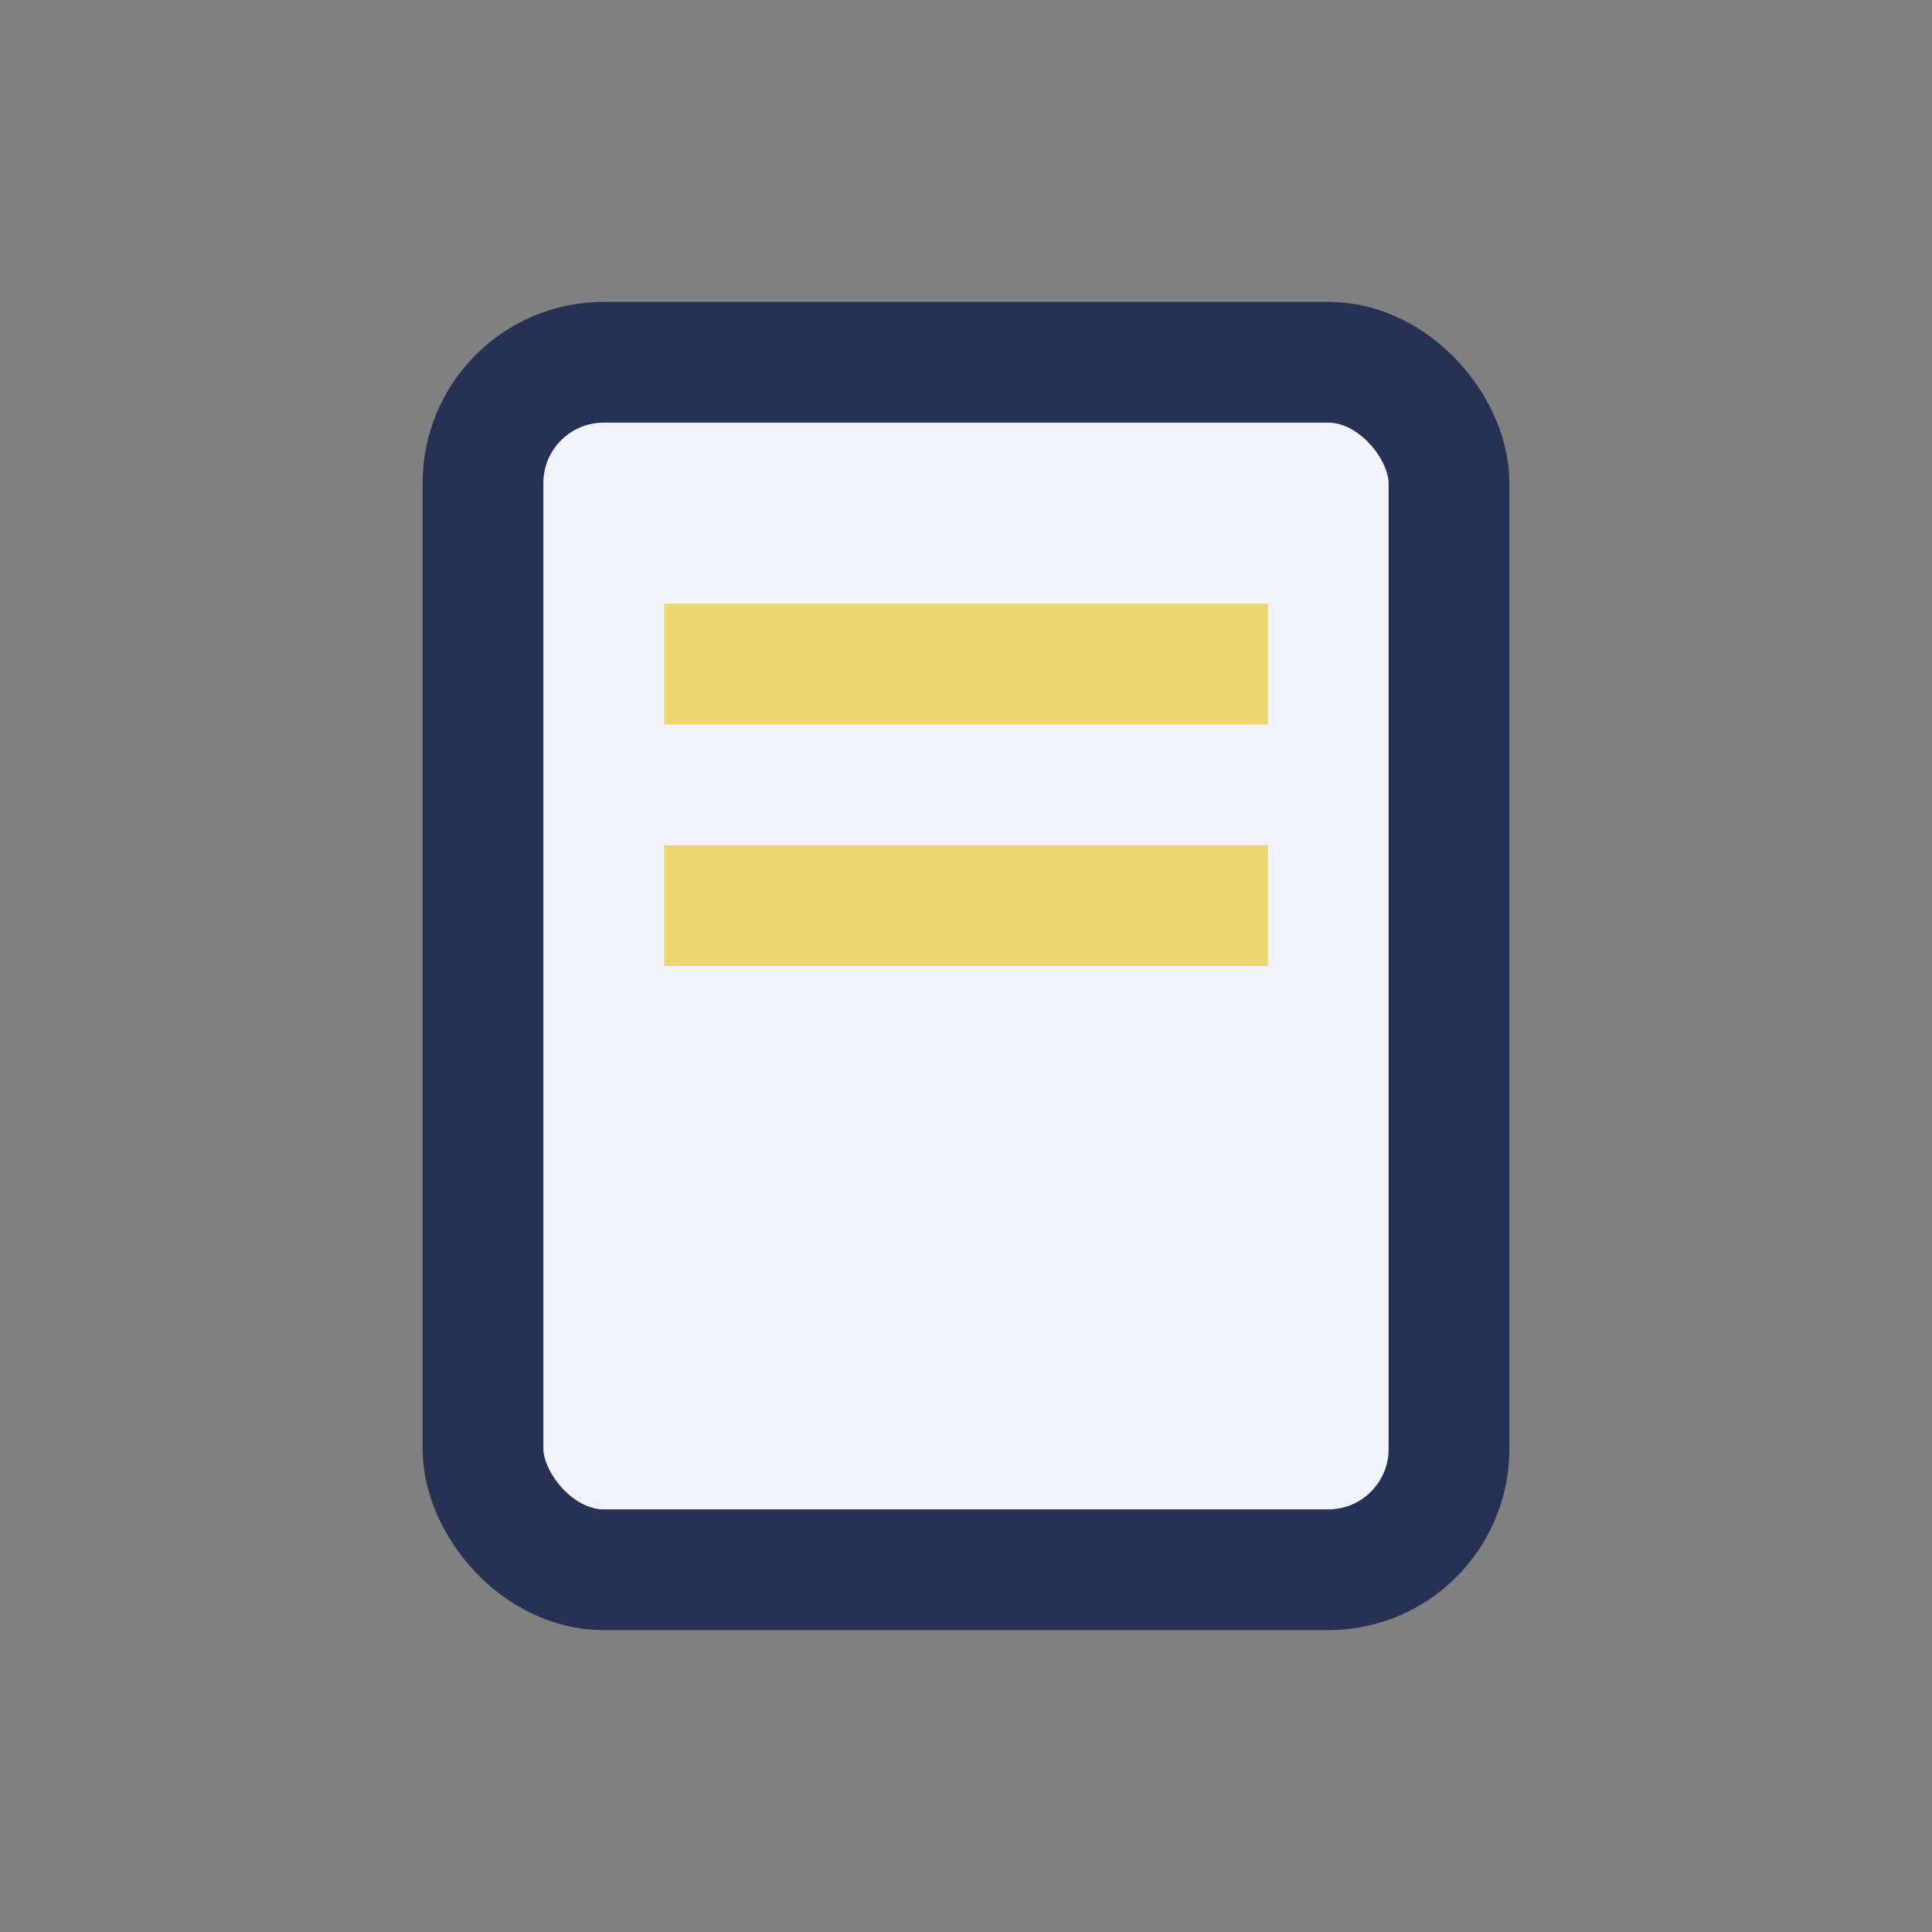 <?xml version="1.0" encoding="UTF-8"?>
<svg xmlns="http://www.w3.org/2000/svg" width="32" height="32" viewBox="0 0 32 32"><rect x="0" y="0" width="32" height="32" fill="#808080" stroke="none"/><rect x="8" y="6" width="16" height="20" rx="2" fill="#F1F3F9" stroke="#263153" stroke-width="2"/><rect x="11" y="10" width="10" height="2" fill="#EBD671"/><rect x="11" y="14" width="10" height="2" fill="#EBD671"/></svg>